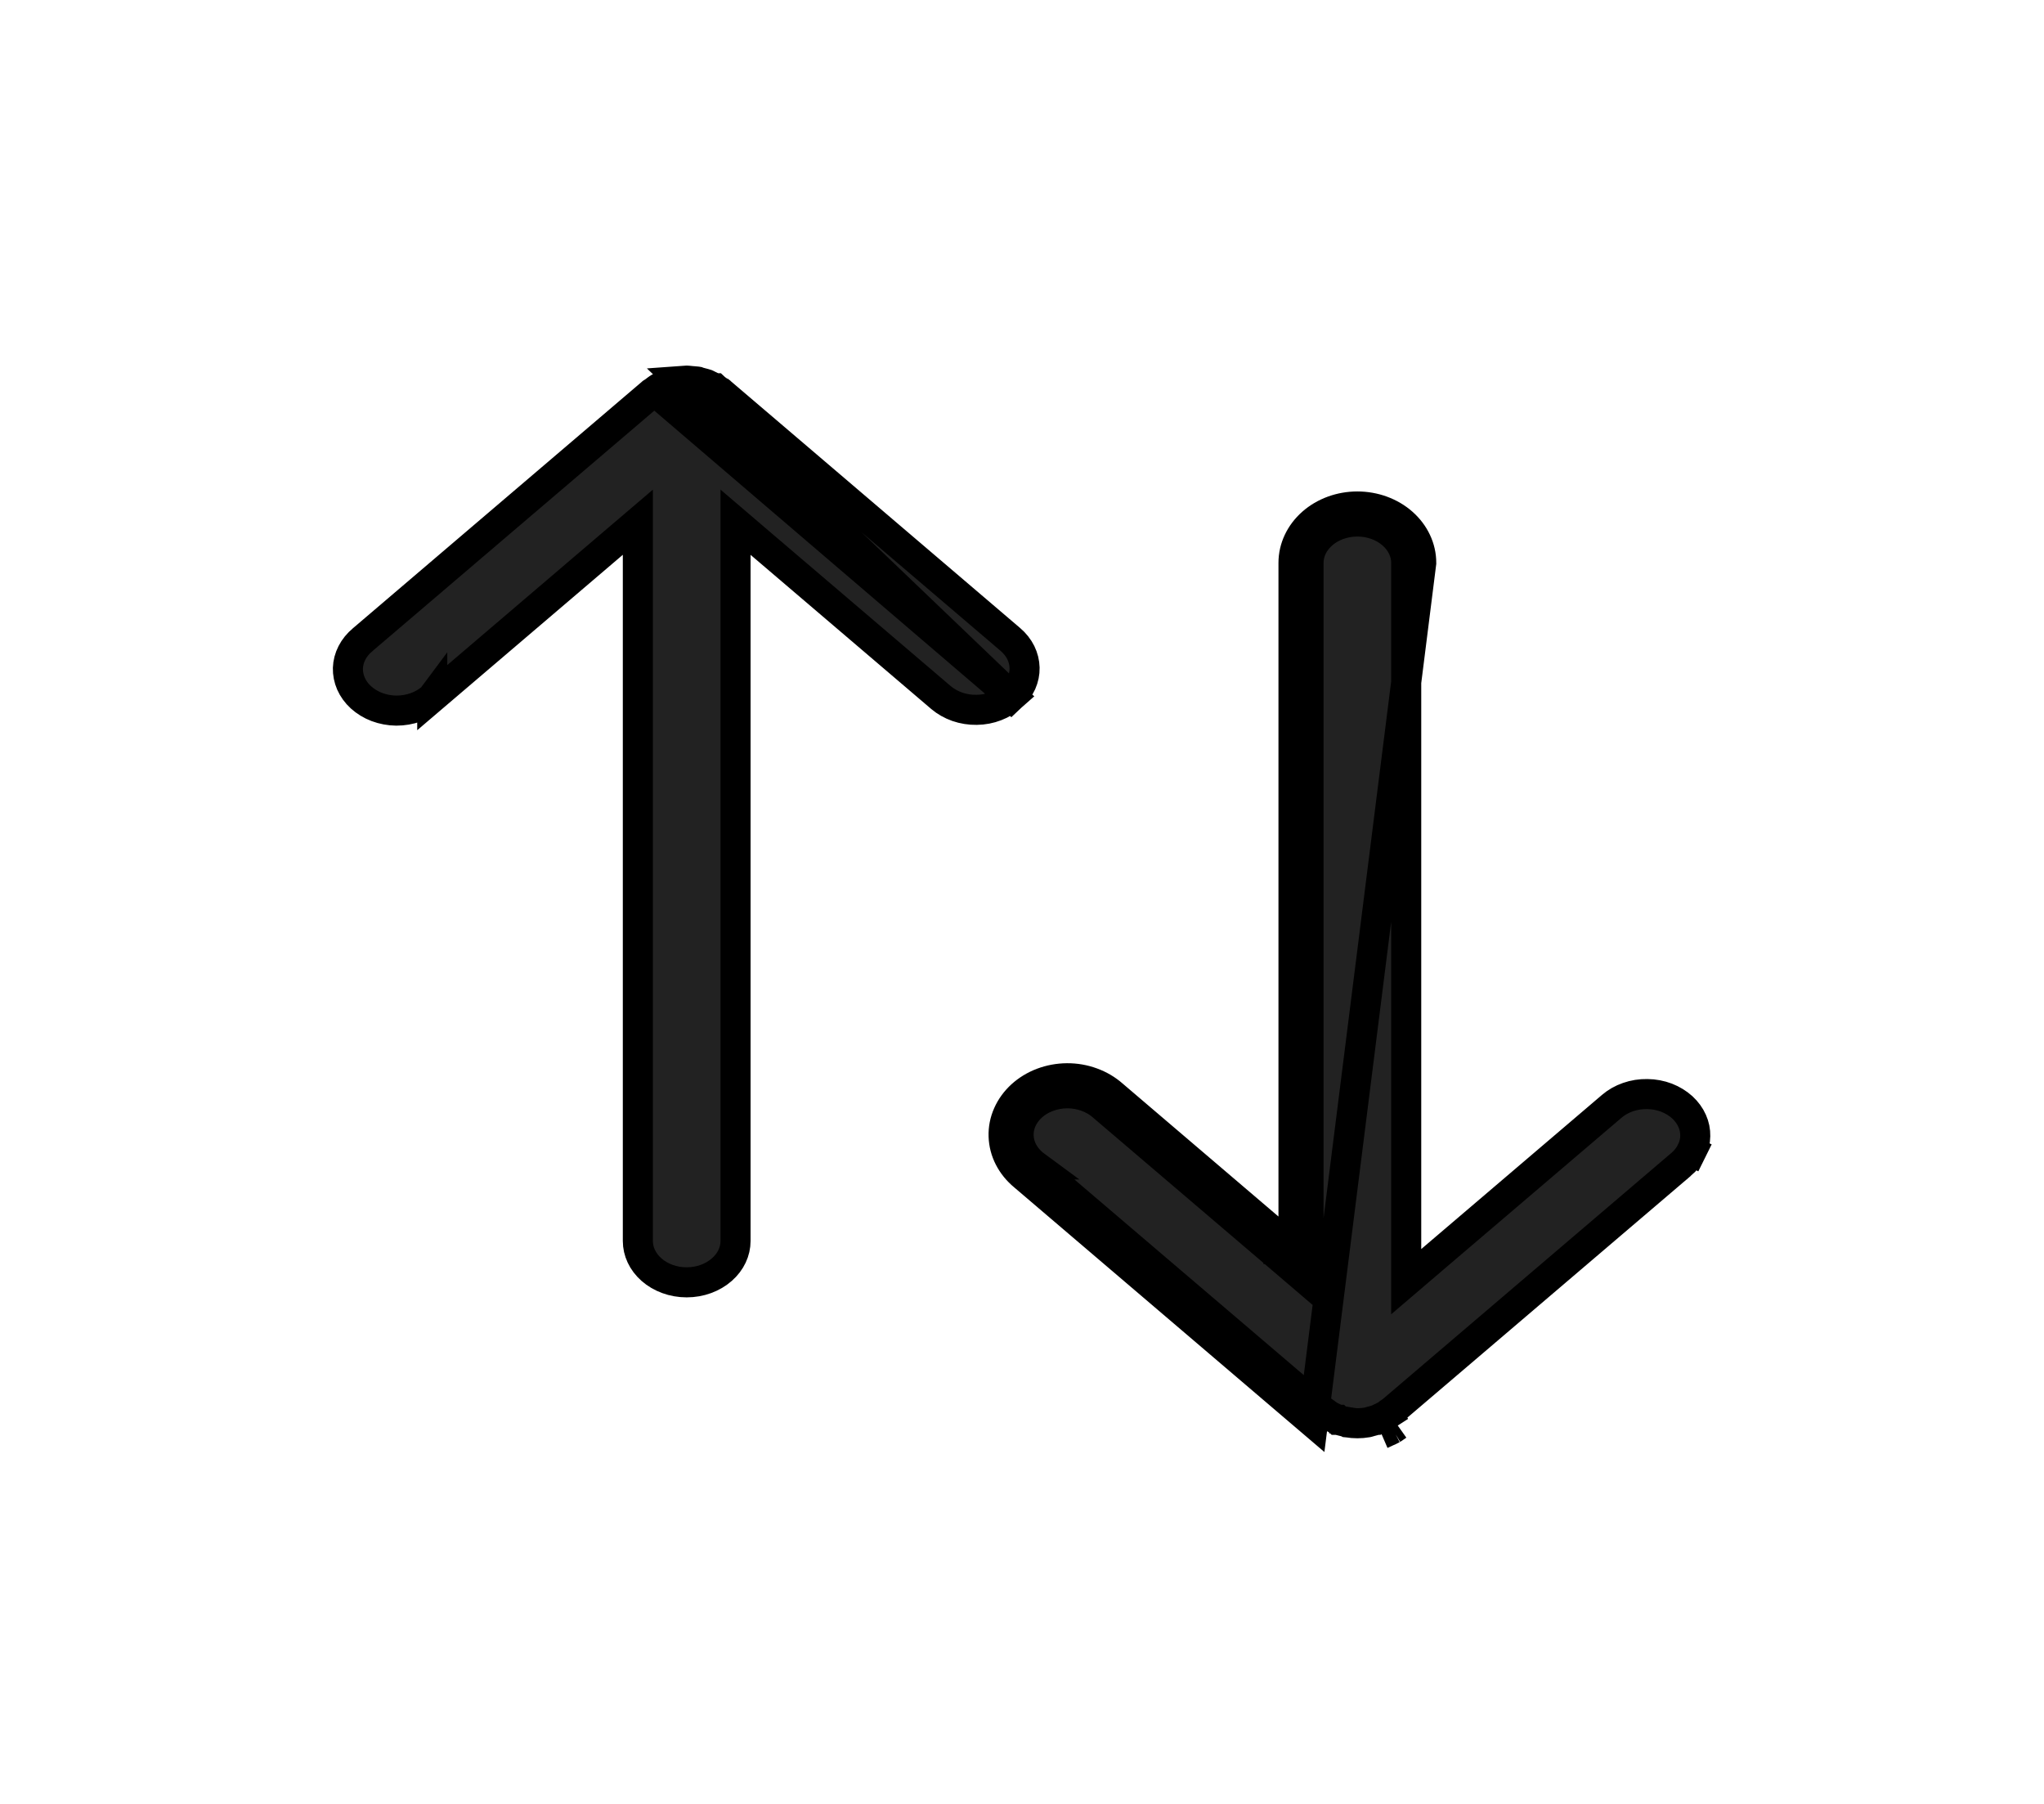 <svg width="34" height="30" viewBox="0 0 34 30" fill="none" xmlns="http://www.w3.org/2000/svg">
<path d="M10.889 6.505C10.88 6.511 10.871 6.517 10.865 6.521L10.848 6.532C10.846 6.534 10.844 6.535 10.844 6.535L6.038 10.634L6.035 10.637L6.035 10.637C5.956 10.701 5.896 10.777 5.854 10.858C5.812 10.94 5.79 11.026 5.787 11.113C5.785 11.199 5.802 11.286 5.838 11.369C5.875 11.452 5.93 11.53 6.004 11.597C6.078 11.664 6.168 11.72 6.269 11.758C6.371 11.796 6.481 11.817 6.593 11.818C6.705 11.818 6.816 11.799 6.918 11.762C7.02 11.725 7.111 11.671 7.187 11.605L7.19 11.601L7.19 11.602L10.197 9.037L10.61 8.685V9.227V20.639C10.61 20.811 10.687 20.982 10.836 21.114C10.987 21.247 11.197 21.326 11.422 21.326C11.647 21.326 11.857 21.247 12.008 21.114C12.158 20.982 12.235 20.811 12.235 20.639V9.227V8.685L12.647 9.037L15.654 11.602L15.654 11.602C15.73 11.666 15.821 11.718 15.923 11.754C16.025 11.789 16.134 11.807 16.245 11.805C16.356 11.804 16.465 11.783 16.565 11.744C16.665 11.706 16.753 11.651 16.826 11.585L10.889 6.505ZM10.889 6.505L10.903 6.494C10.913 6.488 10.921 6.481 10.927 6.476L10.937 6.469L10.945 6.463C10.948 6.461 10.95 6.459 10.952 6.458L10.958 6.455L10.964 6.451C10.975 6.445 10.981 6.442 10.996 6.435C11.005 6.431 11.017 6.426 11.034 6.418C11.054 6.409 11.067 6.403 11.076 6.398C11.088 6.393 11.095 6.389 11.105 6.385C11.129 6.378 11.154 6.371 11.179 6.365L11.179 6.365L11.185 6.364C11.2 6.36 11.217 6.355 11.228 6.352C11.23 6.351 11.232 6.35 11.234 6.35C11.241 6.348 11.245 6.346 11.248 6.346L11.253 6.345L11.253 6.345L11.261 6.344C11.274 6.342 11.285 6.341 11.305 6.34L10.889 6.505ZM21.84 23.657L17.032 19.556C16.929 19.471 16.846 19.369 16.788 19.256C16.729 19.142 16.698 19.019 16.694 18.895C16.69 18.77 16.714 18.646 16.766 18.53C16.817 18.414 16.894 18.308 16.992 18.218C17.09 18.129 17.207 18.057 17.337 18.008C17.467 17.959 17.607 17.933 17.748 17.932C17.889 17.931 18.029 17.955 18.16 18.003C18.29 18.05 18.409 18.12 18.509 18.208L21.266 20.56V20.773H21.516L21.678 20.583L21.516 20.444V9.361C21.516 9.112 21.628 8.874 21.827 8.698C22.026 8.522 22.297 8.423 22.578 8.423C22.86 8.423 23.131 8.522 23.33 8.698C23.529 8.874 23.641 9.112 23.641 9.361L21.84 23.657ZM21.84 23.657C21.852 23.667 21.864 23.675 21.877 23.683M21.84 23.657L21.877 23.683M23.212 23.731L23.078 23.52C23.064 23.529 23.051 23.538 23.044 23.543L23.042 23.544C23.04 23.546 23.038 23.548 23.037 23.549C23.015 23.56 22.993 23.57 22.97 23.58L22.97 23.58L22.96 23.584C22.95 23.589 22.942 23.593 22.934 23.597L22.916 23.606C22.909 23.61 22.905 23.611 22.903 23.612L22.901 23.613C22.901 23.613 22.901 23.613 22.9 23.613C22.871 23.622 22.842 23.63 22.811 23.637L22.811 23.637L22.804 23.638C22.792 23.641 22.782 23.644 22.774 23.647L22.754 23.653C22.751 23.654 22.749 23.654 22.747 23.654L22.738 23.656C22.633 23.674 22.524 23.674 22.419 23.656L22.419 23.656L22.409 23.655C22.407 23.654 22.405 23.653 22.401 23.652L22.393 23.65L22.383 23.647C22.379 23.646 22.375 23.645 22.37 23.643C22.366 23.642 22.361 23.641 22.357 23.64L22.357 23.639L22.345 23.637C22.315 23.63 22.285 23.622 22.256 23.613C22.256 23.613 22.256 23.613 22.255 23.613L22.254 23.612C22.253 23.612 22.253 23.612 22.253 23.612C22.25 23.611 22.246 23.609 22.24 23.606L22.222 23.597C22.215 23.593 22.206 23.589 22.196 23.584L22.196 23.584L22.187 23.58C22.164 23.57 22.142 23.56 22.121 23.549L22.114 23.544C22.108 23.54 22.096 23.531 22.082 23.522C22.075 23.518 22.069 23.513 22.051 23.499L22.051 23.499L22.047 23.496C22.037 23.489 22.029 23.484 22.022 23.479L22.013 23.474L22.007 23.469C22.003 23.467 22.002 23.466 22.001 23.465L17.194 19.366L17.195 19.366L17.191 19.363C17.113 19.299 17.052 19.223 17.01 19.142C16.968 19.06 16.946 18.974 16.944 18.887C16.941 18.8 16.958 18.713 16.994 18.631C17.031 18.548 17.087 18.47 17.16 18.403C17.234 18.335 17.324 18.28 17.426 18.242C17.527 18.203 17.637 18.183 17.749 18.182C17.861 18.181 17.972 18.201 18.074 18.238C18.177 18.275 18.268 18.329 18.343 18.395L18.343 18.395L18.346 18.398L21.354 20.963L21.766 21.315V20.773V9.361C21.766 9.189 21.843 9.017 21.993 8.885C22.143 8.752 22.354 8.673 22.578 8.673C22.803 8.673 23.014 8.752 23.164 8.885C23.314 9.017 23.391 9.189 23.391 9.361V20.773V21.315L23.803 20.963L26.811 18.398L26.811 18.398C26.886 18.334 26.977 18.281 27.079 18.246C27.181 18.21 27.291 18.193 27.401 18.195C27.512 18.196 27.621 18.217 27.721 18.255C27.821 18.294 27.91 18.349 27.983 18.415C28.055 18.482 28.111 18.558 28.147 18.64C28.184 18.722 28.201 18.808 28.199 18.893C28.198 18.979 28.177 19.064 28.137 19.145L28.361 19.256L28.137 19.145C28.097 19.226 28.038 19.301 27.963 19.366L27.962 19.366L23.154 23.466L23.154 23.466L23.153 23.467C23.153 23.467 23.151 23.468 23.149 23.47L23.143 23.474L23.135 23.479C23.128 23.483 23.12 23.489 23.111 23.495L23.111 23.495L23.105 23.499L23.093 23.509L23.084 23.516C23.082 23.517 23.08 23.518 23.079 23.519C23.077 23.52 23.076 23.521 23.076 23.521L23.212 23.731ZM23.212 23.731C23.204 23.736 23.197 23.741 23.19 23.746C23.181 23.753 23.172 23.759 23.162 23.765M23.212 23.731C23.224 23.724 23.235 23.715 23.246 23.707L23.162 23.765M23.162 23.765C23.131 23.782 23.099 23.797 23.066 23.811C23.057 23.815 23.048 23.819 23.039 23.824C23.023 23.832 23.007 23.84 22.989 23.847L23.162 23.765ZM21.877 23.683C21.885 23.688 21.893 23.693 21.901 23.699L21.877 23.683ZM11.342 6.337C11.371 6.335 11.384 6.333 11.393 6.332C11.402 6.331 11.407 6.33 11.419 6.33L11.419 6.33L11.424 6.33H11.429C11.438 6.33 11.442 6.331 11.453 6.332C11.462 6.333 11.475 6.334 11.499 6.337L11.499 6.337L11.501 6.337C11.517 6.338 11.529 6.339 11.539 6.34C11.559 6.341 11.569 6.342 11.583 6.344L11.583 6.344L11.592 6.345L11.598 6.346C11.6 6.347 11.603 6.347 11.607 6.349L11.616 6.352L11.627 6.355C11.635 6.357 11.646 6.36 11.657 6.363L11.657 6.363L11.664 6.365C11.691 6.371 11.717 6.379 11.743 6.387L11.75 6.389L11.755 6.391C11.756 6.391 11.758 6.392 11.761 6.394L11.778 6.403C11.785 6.406 11.795 6.411 11.805 6.416L11.805 6.416L11.816 6.421C11.84 6.431 11.863 6.442 11.886 6.454L11.886 6.454L11.89 6.457L11.892 6.457C11.893 6.458 11.894 6.459 11.896 6.46L11.902 6.465L11.911 6.472C11.916 6.476 11.924 6.482 11.932 6.487L11.955 6.504C11.965 6.512 11.973 6.518 11.98 6.522C11.986 6.526 11.992 6.53 11.996 6.532L11.998 6.534C12 6.535 12.001 6.536 12.002 6.536L16.806 10.634L16.806 10.634C16.882 10.698 16.941 10.774 16.981 10.855C17.02 10.935 17.041 11.021 17.043 11.107C17.045 11.192 17.027 11.278 16.991 11.36C16.954 11.441 16.899 11.518 16.826 11.585L11.342 6.337Z" fill="#222222" stroke="black" stroke-width="0.5"/>
</svg>
